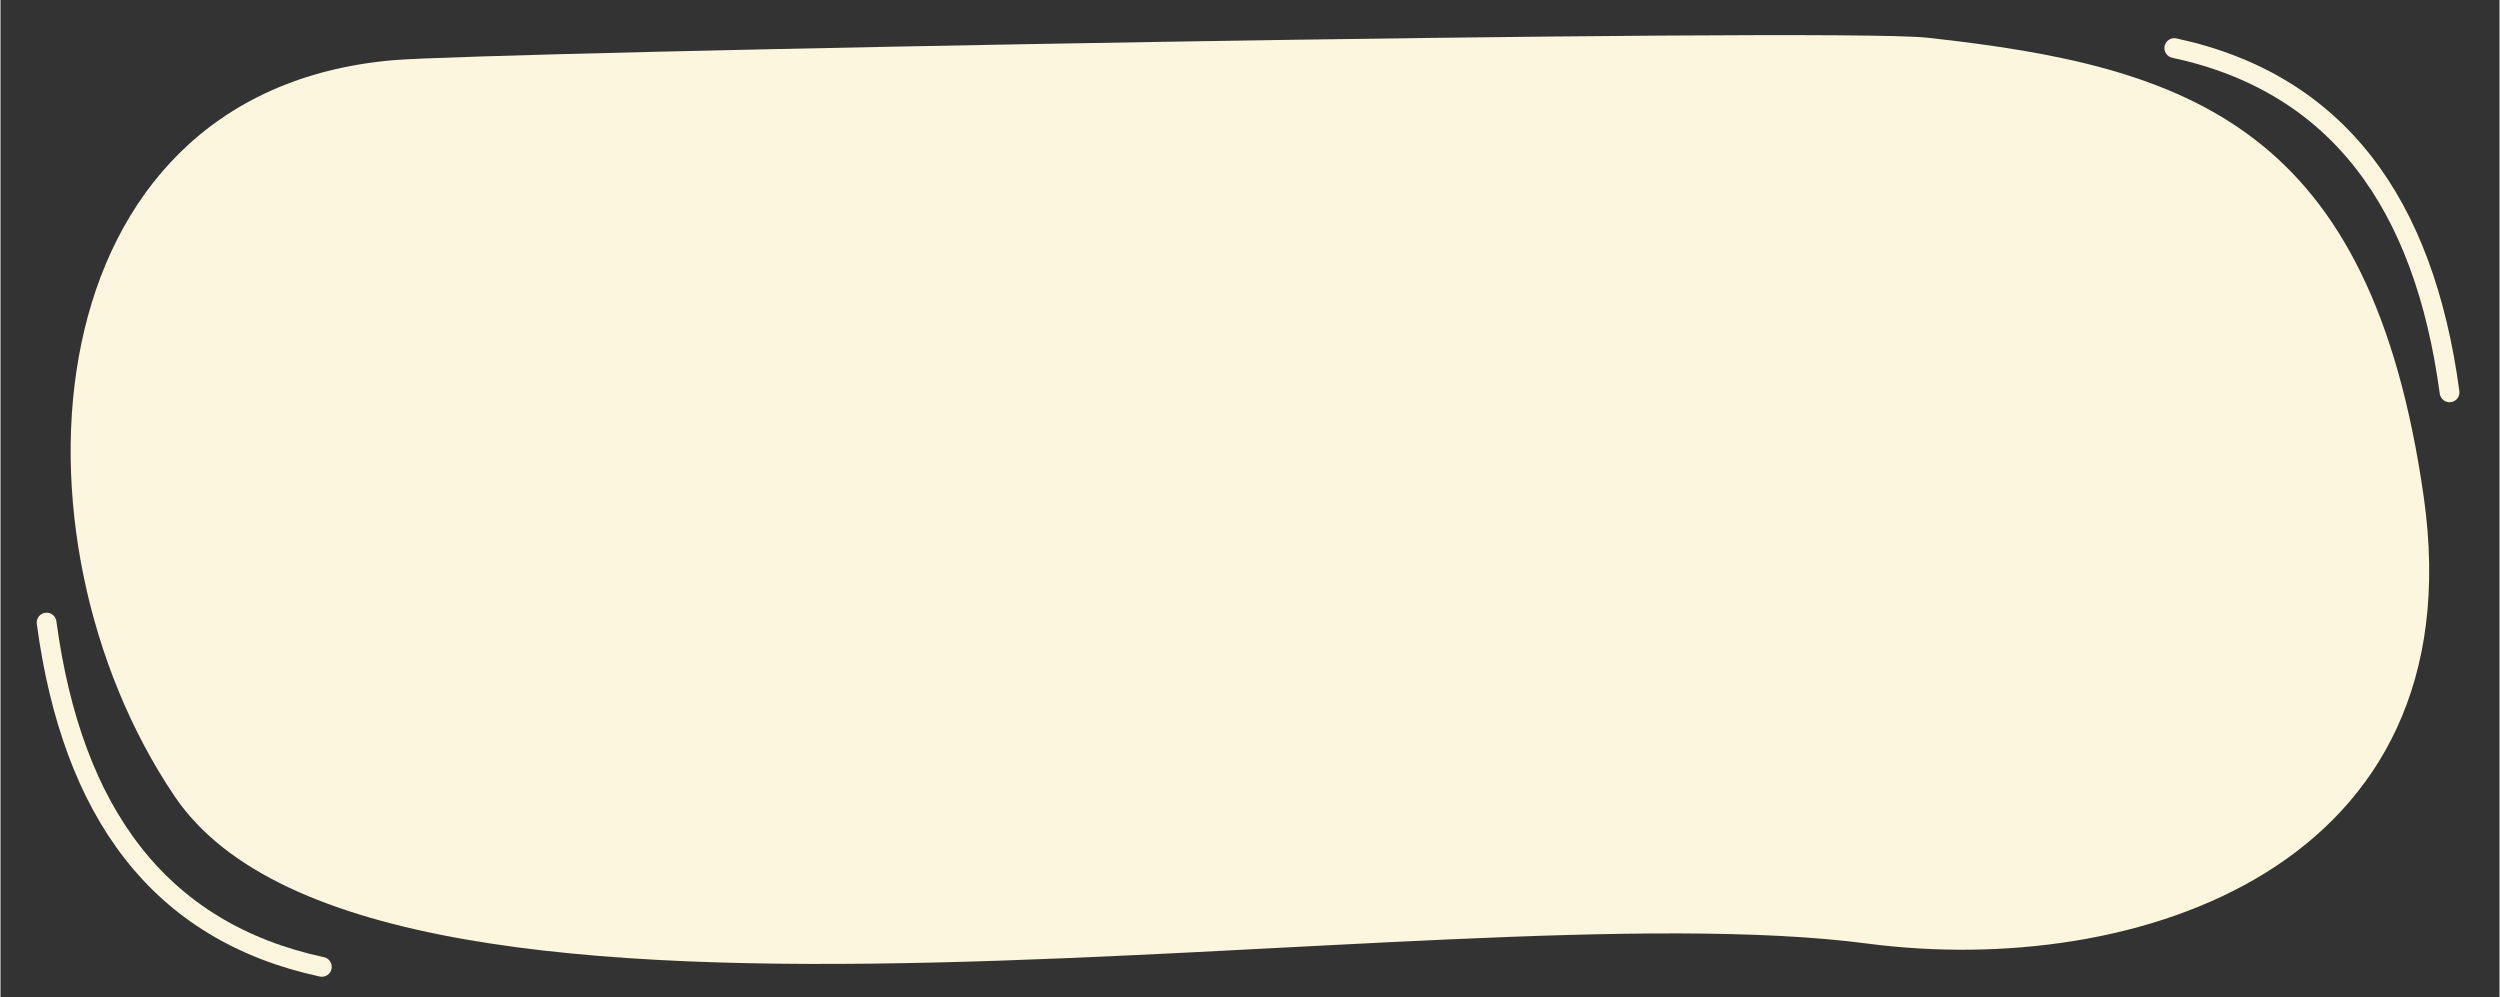 <?xml version="1.0" encoding="UTF-8"?> <!-- Creator: CorelDRAW 2017 --> <svg xmlns="http://www.w3.org/2000/svg" xmlns:xlink="http://www.w3.org/1999/xlink" xml:space="preserve" width="1492px" height="595px" style="shape-rendering:geometricPrecision; text-rendering:geometricPrecision; image-rendering:optimizeQuality; fill-rule:evenodd; clip-rule:evenodd" viewBox="0 0 1492 595.24"><rect x="0" y="0" width="1492" height="595.24" fill="#333333" stroke="none"/> <defs> <style type="text/css"> <![CDATA[ .str0 {stroke:#FBF6DD;stroke-width:11.81;stroke-linecap:round;stroke-linejoin:round;stroke-miterlimit:22.926} .fil1 {fill:none} .fil0 {fill:#FBF6DD} ]]> </style> </defs> <g id="Слой_x0020_1">  <path class="fil0" d="M234.01 35.97c-217.57,19.24 -234.33,285.03 -130.08,439.4 122.4,181.23 753.49,54.18 1010.59,87.97 160.21,21.04 363.78,-45.18 332.25,-266.66 -31.53,-221.49 -139.62,-256.98 -296.34,-274.16 -57.62,-6.32 -860,8.46 -916.42,13.45z"></path> <path class="fil1 str0" d="M27.52 371.71c15.21,113.26 67.06,184.61 164.34,205.54"></path> <path class="fil1 str0" d="M1462.18 234.24c-15.21,-113.26 -67.06,-184.61 -164.34,-205.54"></path> </g> </svg> 